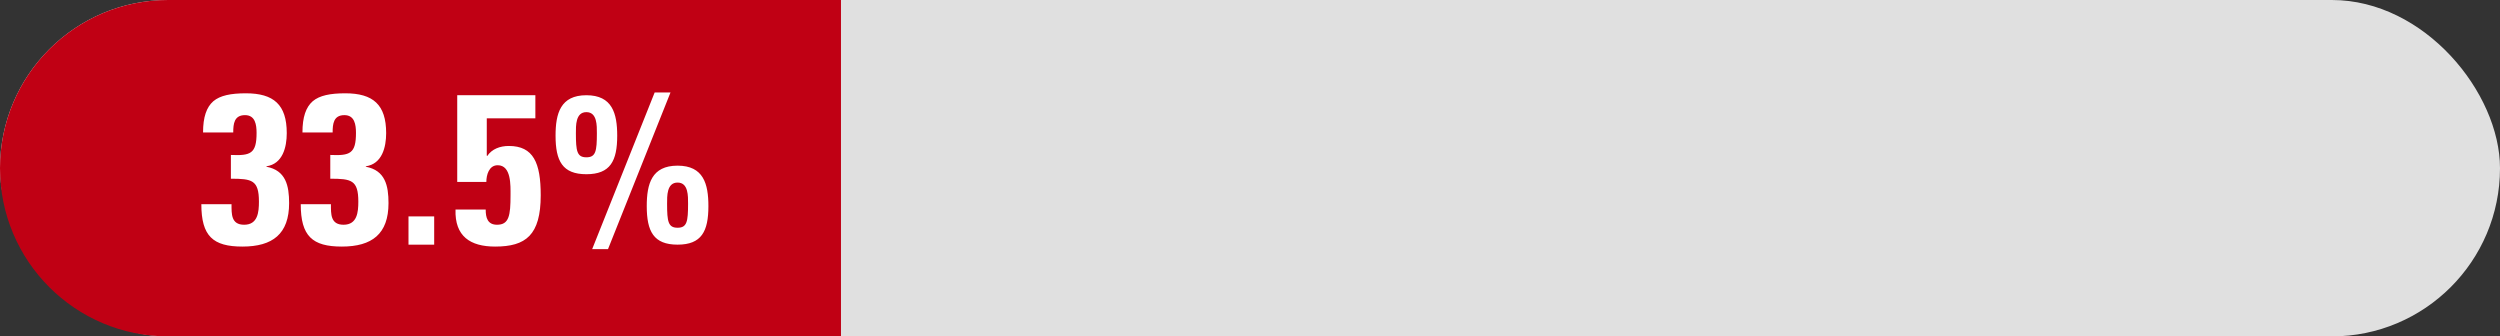 <svg width="327" height="44" viewBox="0 0 327 44" fill="none" xmlns="http://www.w3.org/2000/svg">
<rect x="0" y="0" width="327" height="44" fill="#333333" stroke="none"/>
<rect width="327" height="44" rx="22" fill="#E0E0E0"/>
<path d="M0 22C0 9.85 9.85 0 22 0H110V44H22C9.85 44 0 34.15 0 22Z" fill="#C00014"/>
<path d="M30.508 17.328C30.508 16.208 30.62 15.06 32.048 15.06C33.392 15.06 33.56 16.32 33.56 17.384C33.56 20.1 32.776 20.38 30.2 20.268V23.376C32.944 23.376 33.868 23.544 33.868 26.372C33.868 27.744 33.728 29.396 31.936 29.396C30.228 29.396 30.284 27.996 30.284 26.708H26.336C26.336 30.88 27.848 32.252 31.712 32.252C35.66 32.252 37.816 30.6 37.816 26.568C37.816 24.3 37.396 22.284 34.848 21.808V21.752C36.976 21.444 37.508 19.26 37.508 17.412C37.508 13.688 35.8 12.204 32.16 12.204C30.2 12.204 28.8 12.484 27.904 13.24C27.008 14.024 26.56 15.312 26.56 17.328H30.508ZM43.509 17.328C43.509 16.208 43.621 15.06 45.049 15.06C46.393 15.06 46.561 16.32 46.561 17.384C46.561 20.1 45.777 20.38 43.201 20.268V23.376C45.945 23.376 46.869 23.544 46.869 26.372C46.869 27.744 46.729 29.396 44.937 29.396C43.229 29.396 43.285 27.996 43.285 26.708H39.337C39.337 30.88 40.849 32.252 44.713 32.252C48.661 32.252 50.817 30.6 50.817 26.568C50.817 24.3 50.397 22.284 47.849 21.808V21.752C49.977 21.444 50.509 19.26 50.509 17.412C50.509 13.688 48.801 12.204 45.161 12.204C43.201 12.204 41.801 12.484 40.905 13.24C40.009 14.024 39.561 15.312 39.561 17.328H43.509ZM53.431 28.304V32H56.791V28.304H53.431ZM63.67 15.48H70.026V12.456H59.806V23.796H63.614C63.614 22.9 63.95 21.612 65.098 21.612C66.89 21.612 66.778 24.272 66.778 25.532C66.778 28.192 66.582 29.396 65.014 29.396C64.398 29.396 64.034 29.172 63.81 28.808C63.586 28.444 63.53 27.94 63.53 27.408H59.582C59.47 30.908 61.514 32.252 64.762 32.252C68.766 32.252 70.726 30.768 70.726 25.532C70.726 21.304 69.774 19.092 66.554 19.092C65.406 19.092 64.342 19.484 63.726 20.408L63.67 20.352V15.48ZM88.627 32C91.763 32 92.659 30.264 92.659 26.96C92.659 24.048 92.015 21.668 88.627 21.668C85.239 21.668 84.595 24.048 84.595 26.96C84.595 30.264 85.491 32 88.627 32ZM88.627 29.788C87.395 29.788 87.255 28.976 87.255 26.652C87.255 25.672 87.199 23.88 88.627 23.88C90.055 23.88 89.999 25.672 89.999 26.652C89.999 28.976 89.859 29.788 88.627 29.788ZM87.703 12.092H85.631L77.455 32.588H79.527L87.703 12.092ZM76.699 22.788C79.835 22.788 80.731 21.052 80.731 17.748C80.731 14.836 80.087 12.456 76.699 12.456C73.311 12.456 72.667 14.836 72.667 17.748C72.667 21.052 73.563 22.788 76.699 22.788ZM76.699 20.576C75.467 20.576 75.327 19.764 75.327 17.44C75.327 16.46 75.271 14.668 76.699 14.668C78.127 14.668 78.071 16.46 78.071 17.44C78.071 19.764 77.931 20.576 76.699 20.576Z" fill="white"/>
</svg>